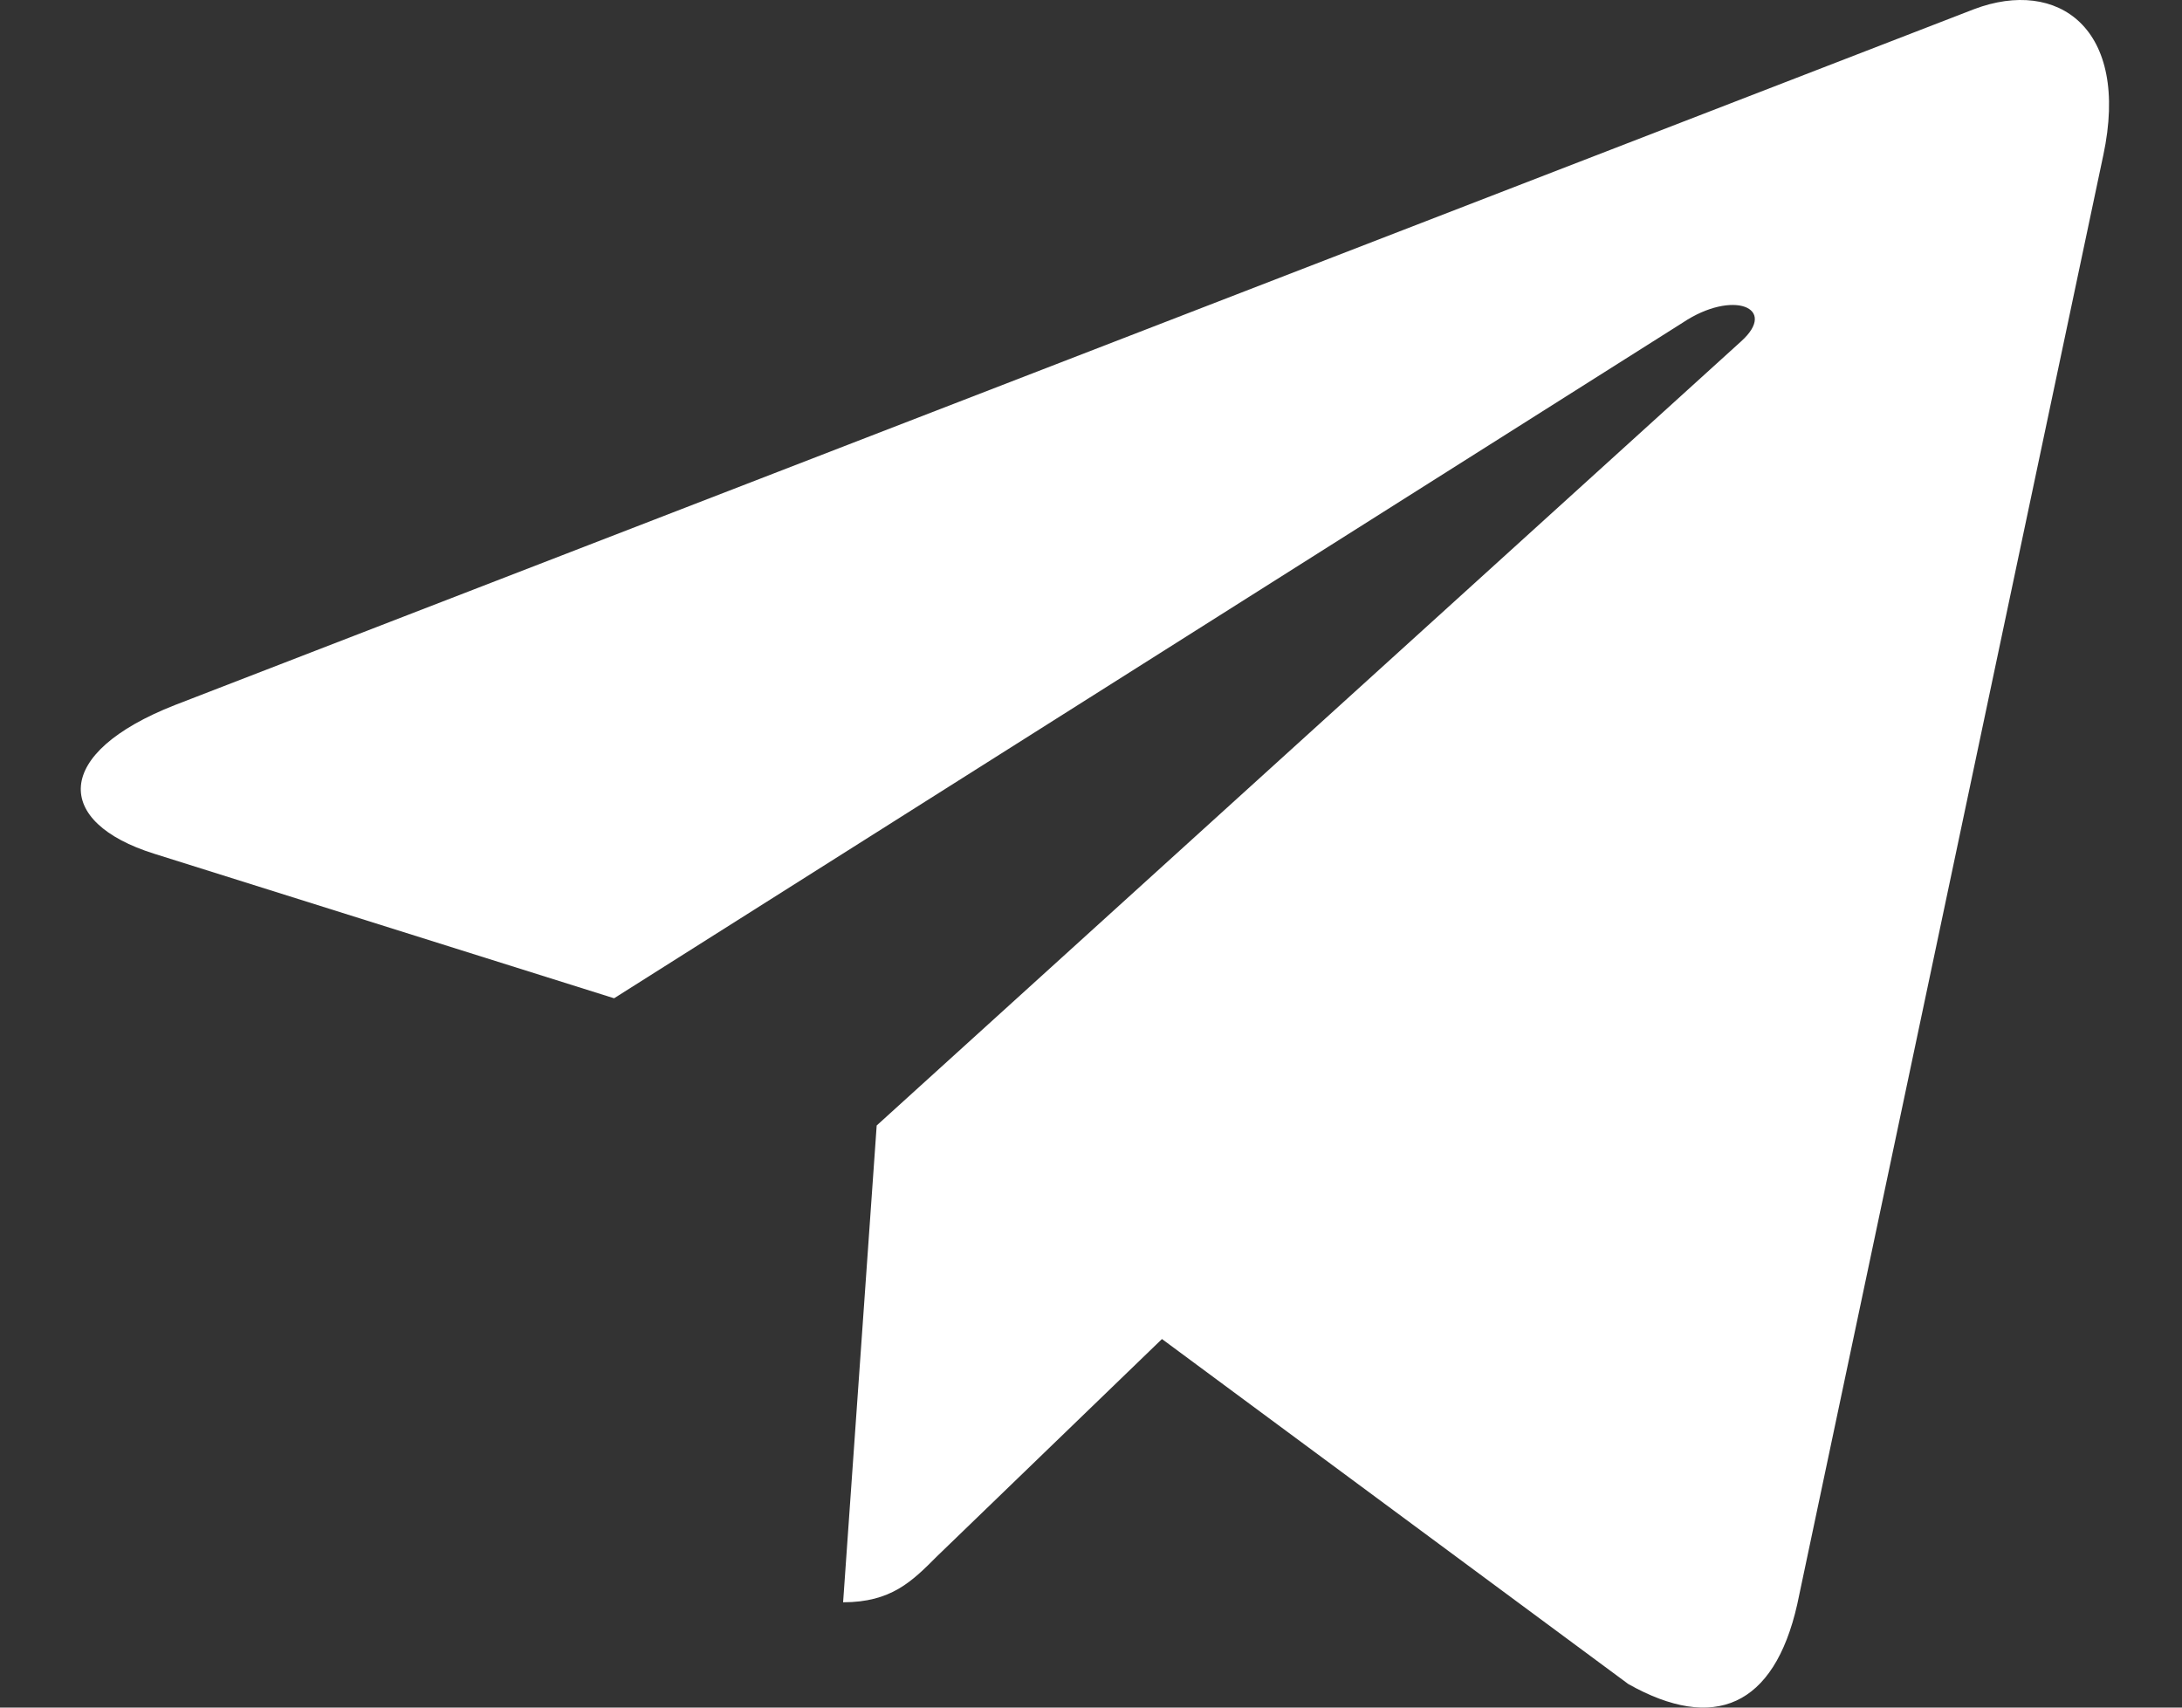 <svg width="23" height="18" viewBox="0 0 23 18" fill="none" xmlns="http://www.w3.org/2000/svg">
<rect x="0" y="0" width="23" height="18" fill="#333333" stroke="none"/>
<path d="M22.17 1.638L18.944 16.913C18.7 17.991 18.066 18.26 17.164 17.752L12.248 14.115L9.876 16.406C9.613 16.67 9.394 16.89 8.887 16.89L9.241 11.864L18.352 3.599C18.748 3.244 18.266 3.047 17.736 3.402L6.473 10.523L1.624 8.999C0.569 8.668 0.55 7.94 1.844 7.432L20.81 0.096C21.688 -0.235 22.457 0.292 22.17 1.639V1.638Z" fill="white"/>
</svg>
